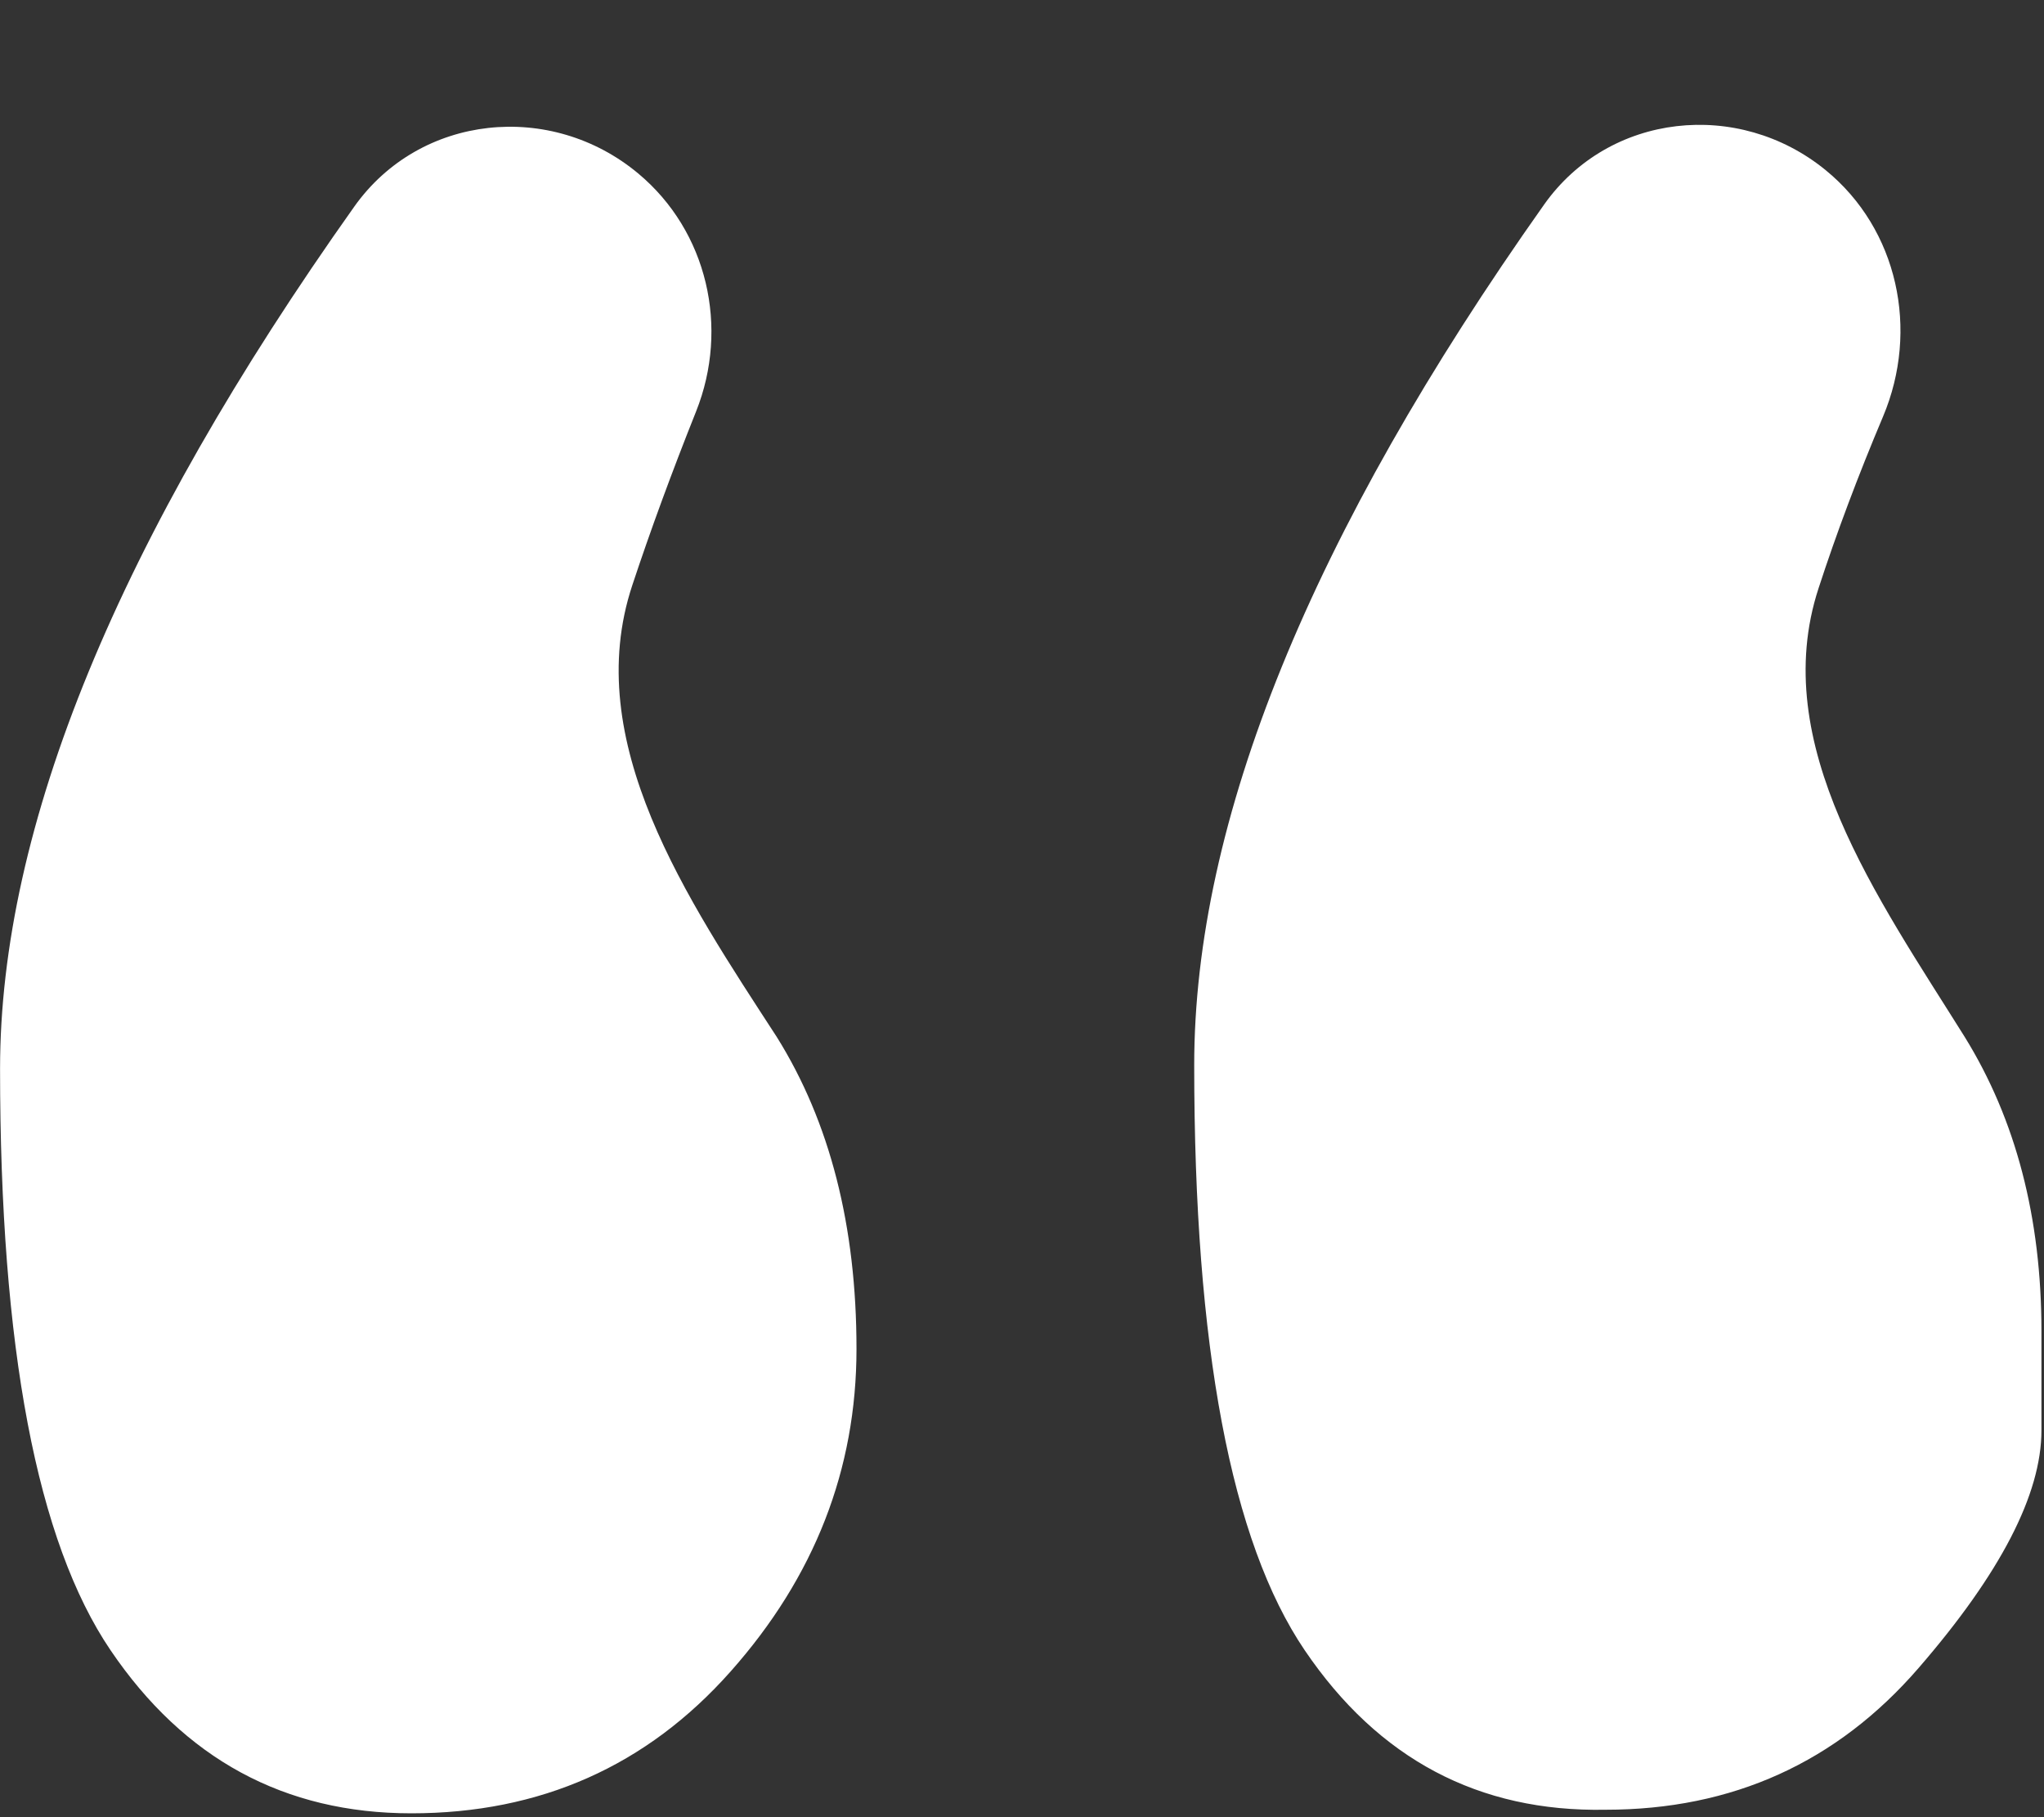 <svg width="36" height="32" viewBox="0 0 36 32" fill="none" xmlns="http://www.w3.org/2000/svg">
<rect x="0" y="0" width="36" height="32" fill="#333333" stroke="none"/>
<g clip-path="url(#clip0_1182_4312)">
<path d="M12.868 29.434C11.391 31.099 9.516 31.932 7.245 31.932C5.011 31.932 3.245 30.975 1.947 29.06C0.649 27.145 0.001 23.732 0.001 18.821C0.001 14.56 2.08 9.5 6.24 3.638C7.399 2.005 9.704 1.773 11.241 3.055V3.055C12.461 4.072 12.848 5.77 12.26 7.245C11.833 8.315 11.458 9.335 11.136 10.307C10.223 13.061 12.099 15.825 13.68 18.259V18.259C14.617 19.757 15.085 21.589 15.085 23.753C15.085 25.876 14.346 27.77 12.868 29.434ZM33.792 29.372C32.351 31.037 30.512 31.869 28.278 31.869C26.043 31.911 24.277 30.975 22.979 29.06C21.681 27.145 21.033 23.711 21.033 18.758C21.033 14.461 23.087 9.409 27.196 3.602C28.341 1.984 30.617 1.742 32.153 2.995V2.995C33.43 4.036 33.806 5.814 33.166 7.333C32.725 8.378 32.346 9.387 32.029 10.36C31.132 13.105 33.072 15.81 34.603 18.259V18.259C35.505 19.716 35.955 21.443 35.955 23.441C35.955 23.524 35.955 24.107 35.955 25.189C35.955 26.313 35.234 27.707 33.792 29.372Z" fill="white"/>
</g>
<defs>
<clipPath id="clip0_1182_4312">
<rect width="35.955" height="31.217" fill="white" transform="translate(0 0.715)"/>
</clipPath>
</defs>
</svg>
